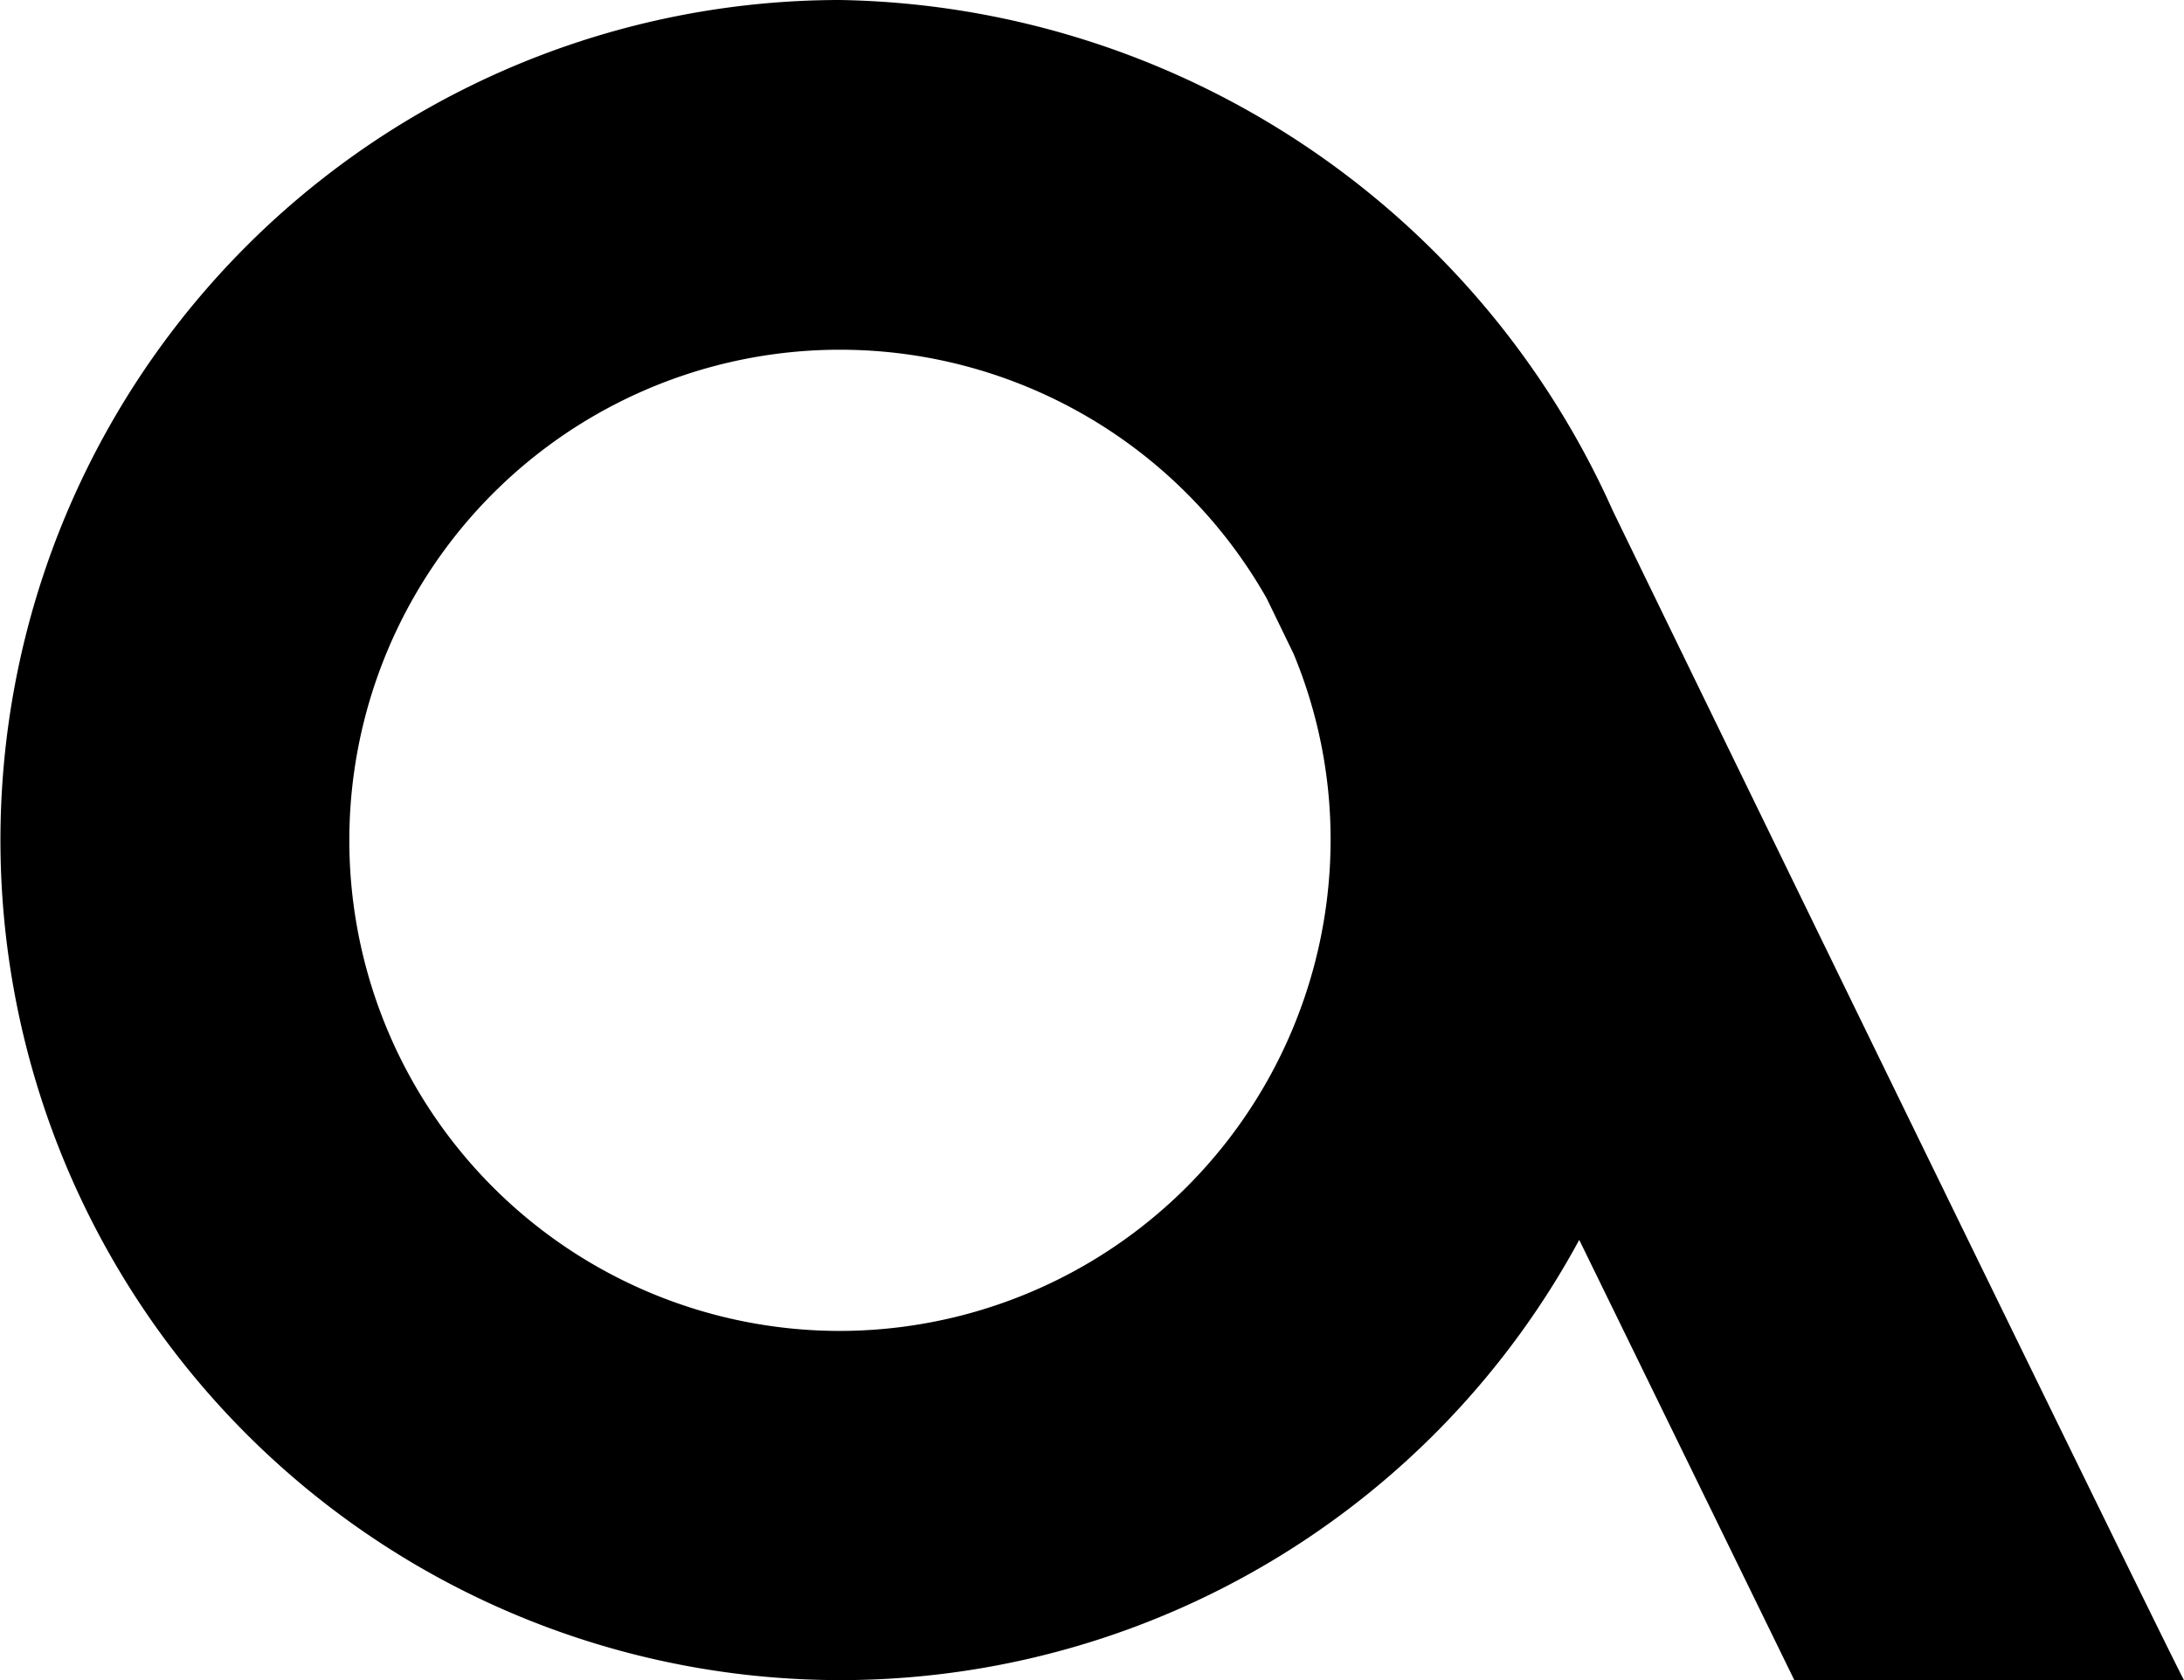 <svg id="Group_407" data-name="Group 407" xmlns="http://www.w3.org/2000/svg" width="32" height="24.615" viewBox="0 0 32 24.615">
  <path id="Path_8268" data-name="Path 8268" d="M223.631,204.983a12.639,12.639,0,0,0-11.323-7.483,12.308,12.308,0,1,0,10.831,18.166l3.151,6.449H232C231.975,222.115,225.723,209.291,223.631,204.983ZM212.308,217a7.188,7.188,0,1,1,6.252-10.732l.394.812a7.086,7.086,0,0,1,.542,2.708A7.2,7.2,0,0,1,212.308,217Z" transform="translate(-200 -197.5)"/>
</svg>
